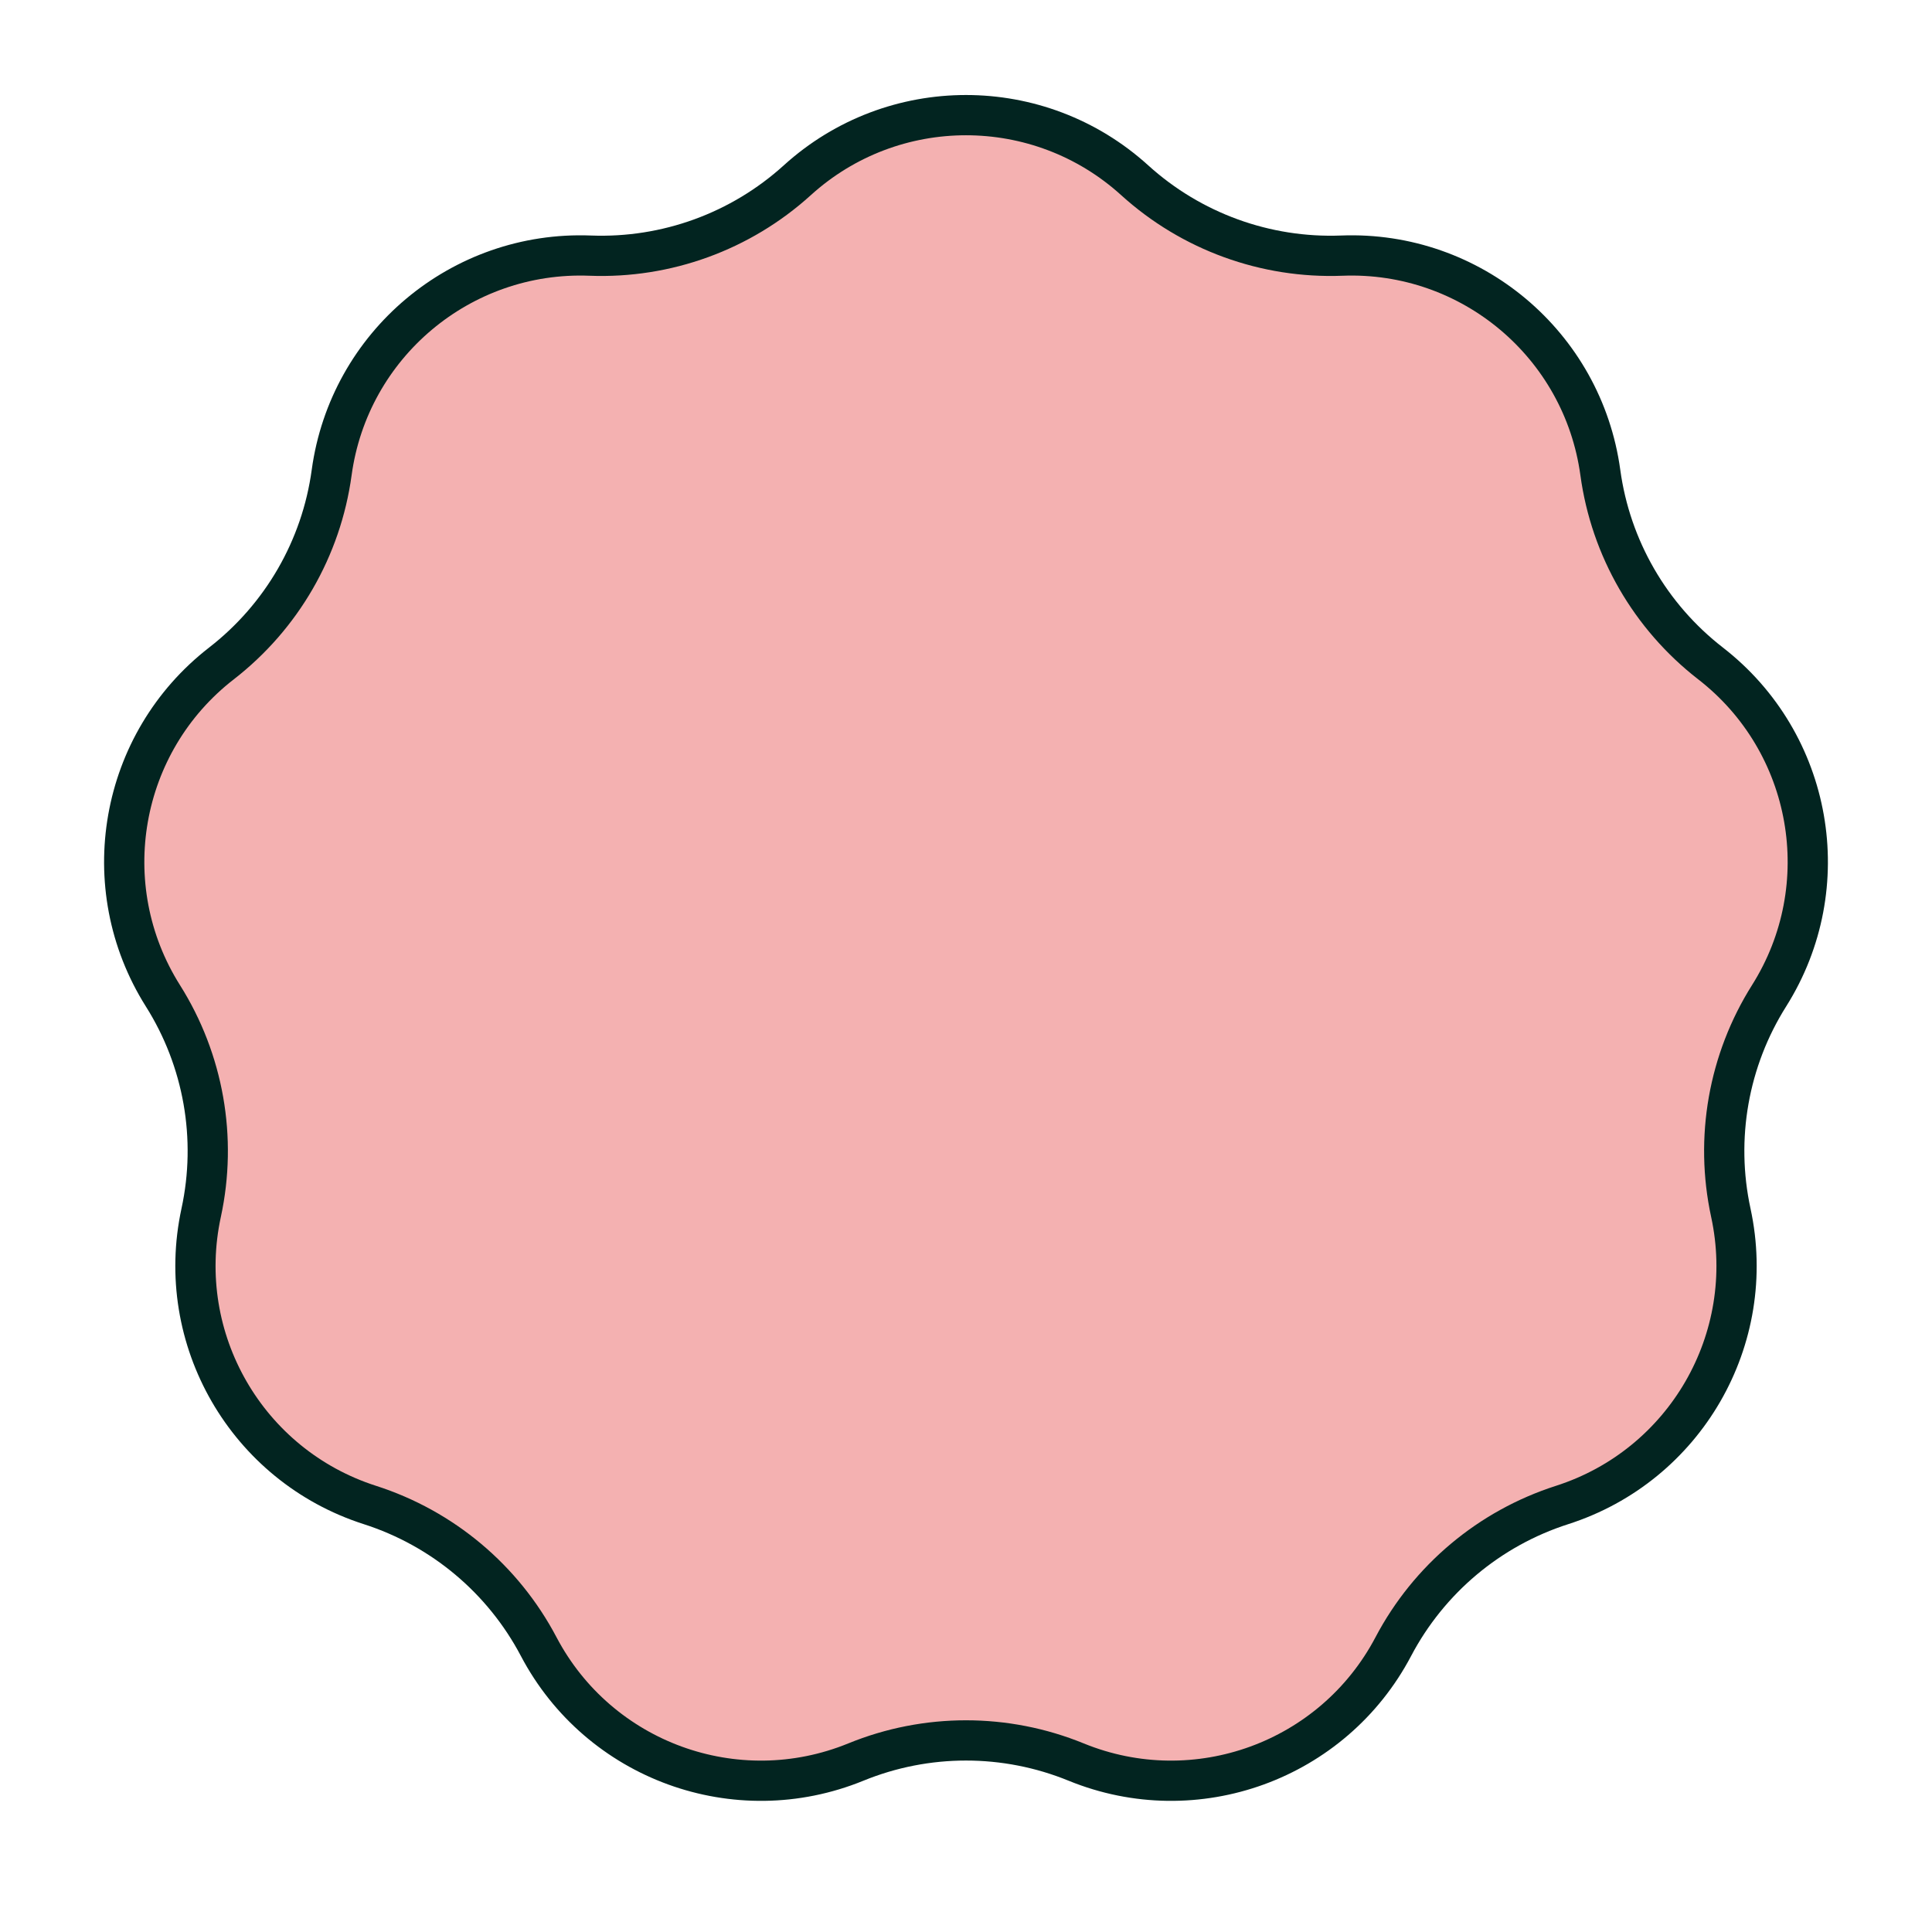 <svg width="48" height="48" viewBox="0 0 48 48" fill="none" xmlns="http://www.w3.org/2000/svg">
<path d="M19.808 4.479C22.186 2.321 25.814 2.321 28.192 4.479C29.596 5.752 31.443 6.424 33.337 6.351C36.545 6.227 39.325 8.559 39.76 11.741C40.016 13.618 40.999 15.32 42.497 16.482C45.035 18.449 45.665 22.022 43.953 24.739C42.942 26.342 42.601 28.278 43.002 30.13C43.682 33.269 41.868 36.41 38.81 37.391C37.005 37.97 35.499 39.233 34.616 40.91C33.119 43.751 29.71 44.992 26.737 43.778C24.983 43.061 23.017 43.061 21.263 43.778C18.29 44.992 14.881 43.751 13.384 40.91C12.501 39.233 10.995 37.97 9.19 37.391C6.132 36.41 4.318 33.269 4.998 30.13C5.399 28.278 5.058 26.342 4.047 24.739C2.335 22.022 2.965 18.449 5.503 16.482C7.001 15.32 7.984 13.618 8.24 11.741C8.675 8.559 11.454 6.227 14.663 6.351C16.557 6.424 18.404 5.752 19.808 4.479Z" fill="#F4B1B1" stroke="#022420"/>
</svg>
